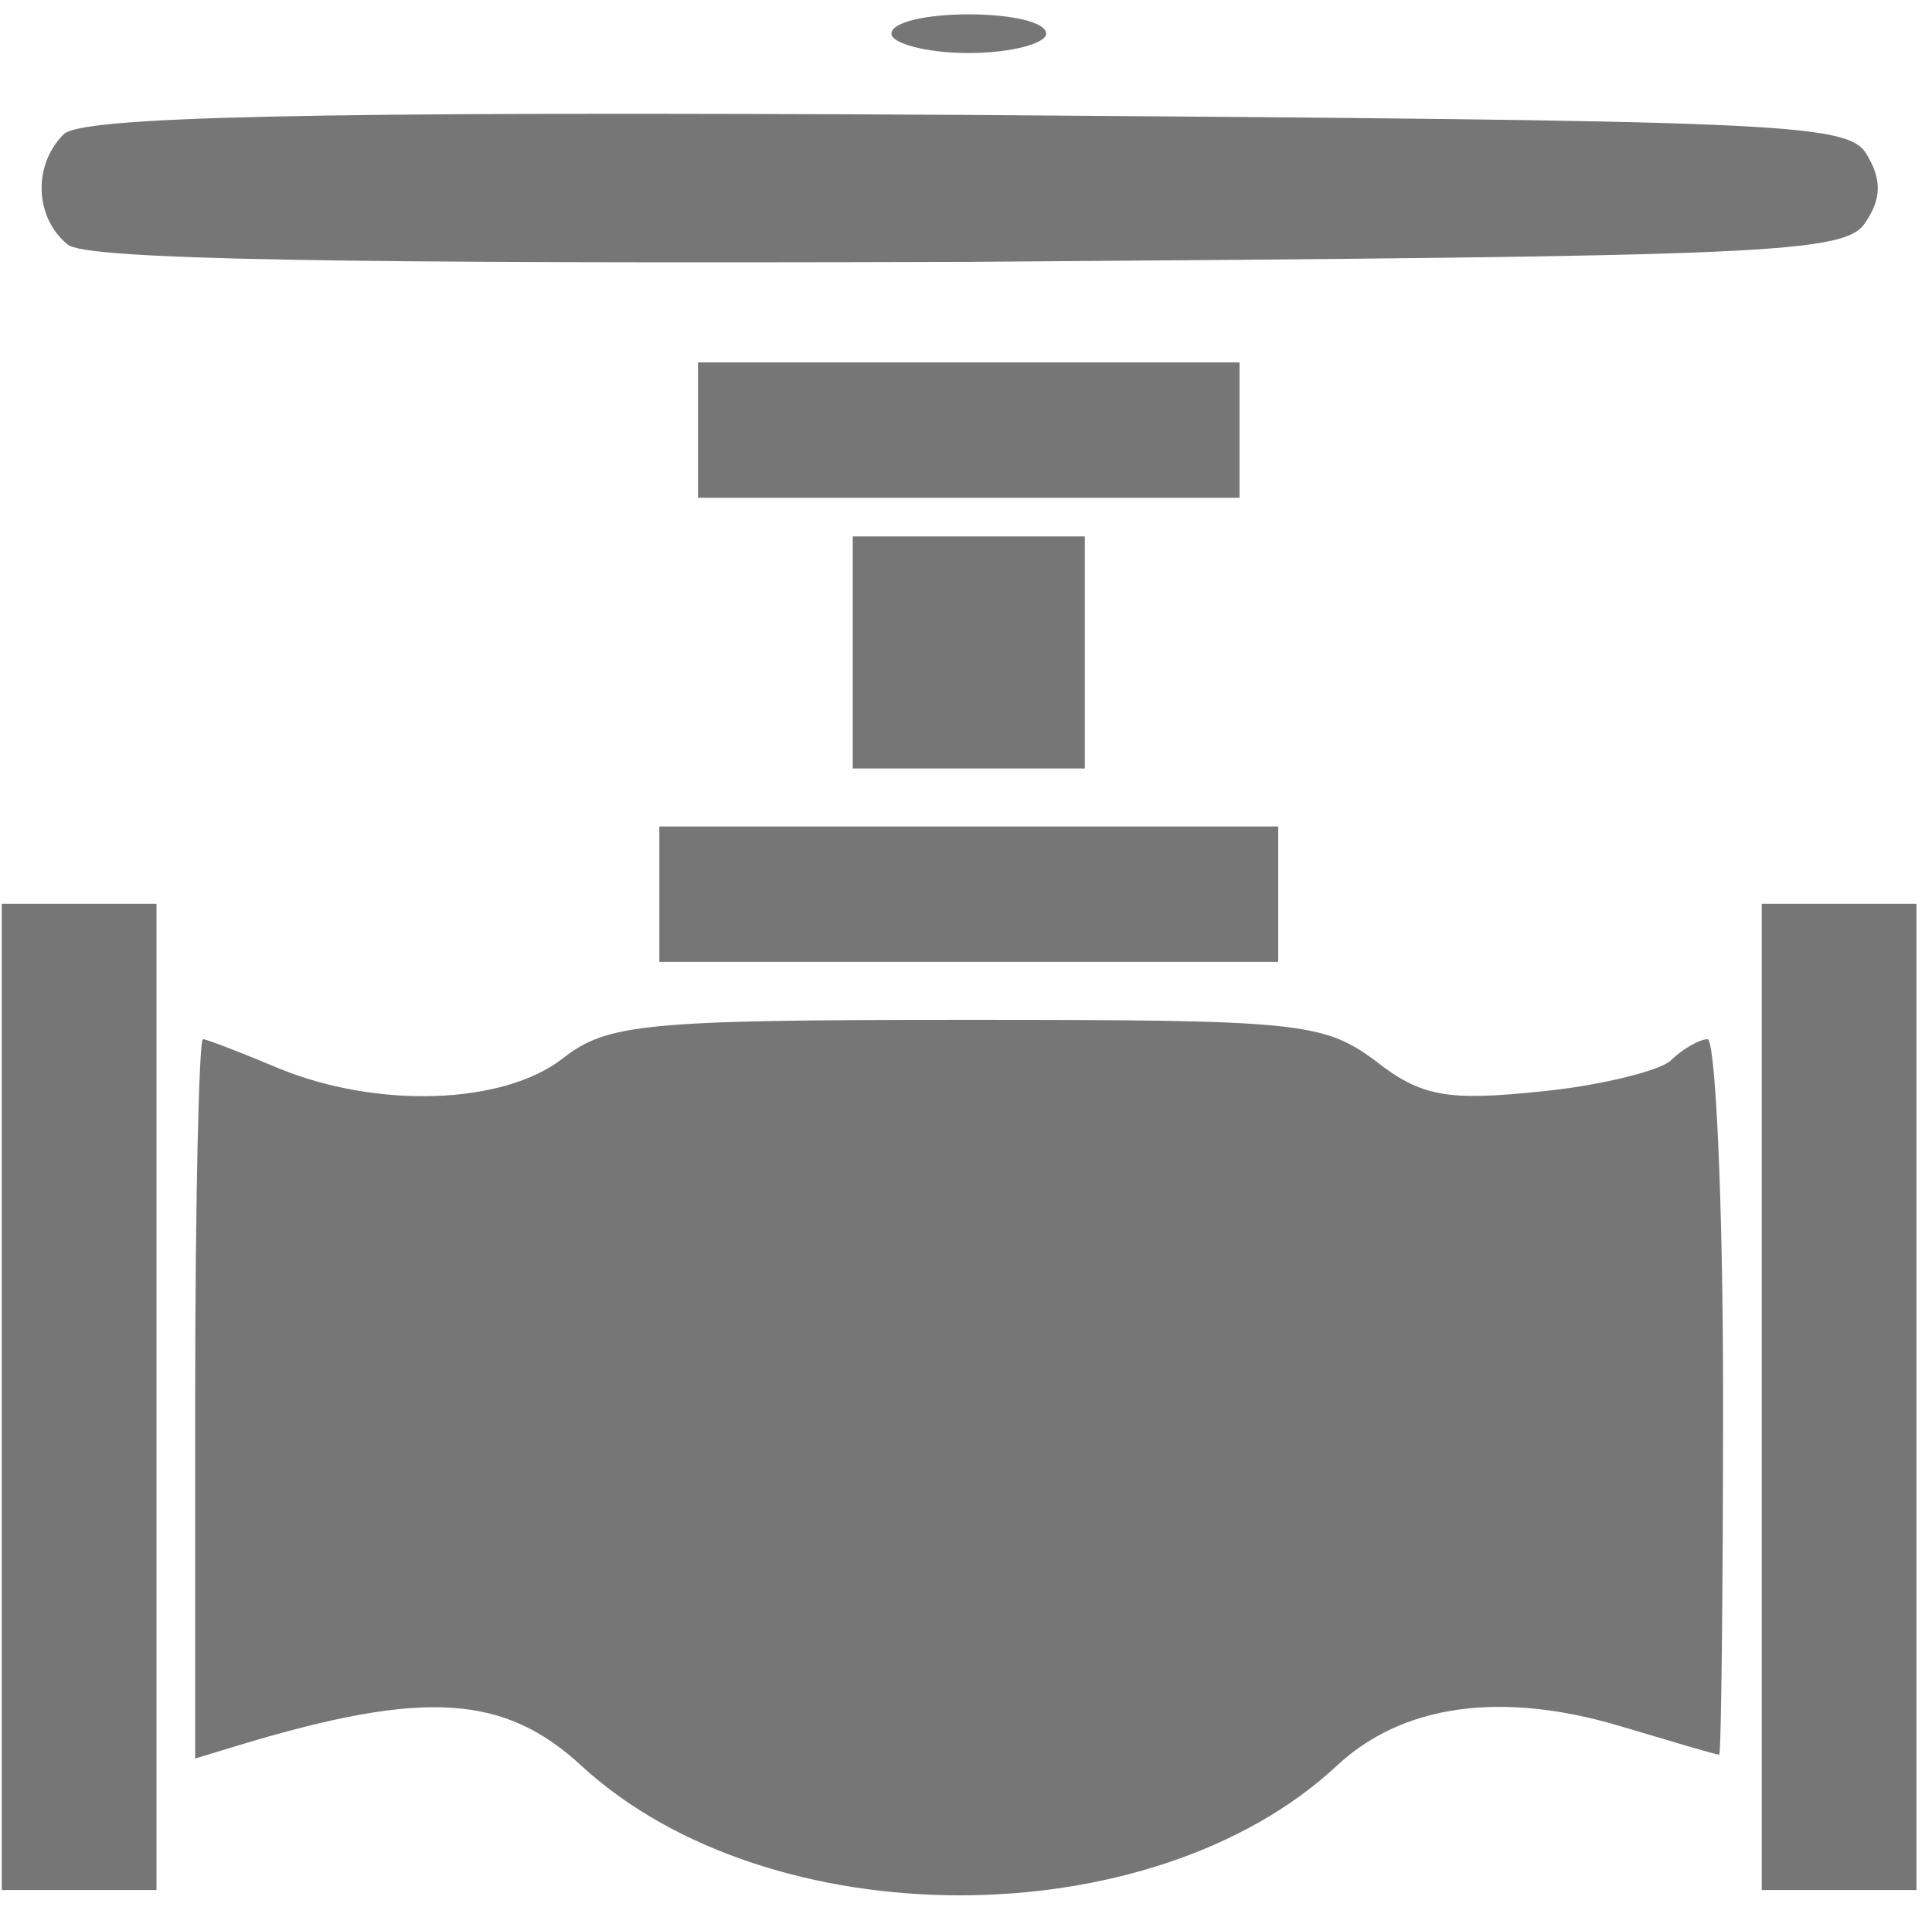 <svg width="90" height="89" viewBox="0 0 90 89" fill="none" xmlns="http://www.w3.org/2000/svg">
<path d="M41.526 1.57C41.526 2.02 43.148 2.471 45.13 2.471C47.112 2.471 48.734 2.02 48.734 1.57C48.734 1.029 47.112 0.669 45.13 0.669C43.148 0.669 41.526 1.029 41.526 1.57Z" fill="#767676"/>
<path d="M2.966 6.255C1.524 7.696 1.614 10.129 3.146 11.39C3.957 12.111 15.759 12.291 45.13 12.201C82.88 11.931 86.033 11.841 86.934 10.309C87.655 9.228 87.655 8.327 86.934 7.156C86.033 5.714 82.88 5.624 45.04 5.354C13.867 5.174 3.776 5.444 2.966 6.255Z" fill="#767676"/>
<path d="M32.516 20.039V23.192H45.129H57.742V20.039V16.886H45.129H32.516V20.039Z" fill="#767676"/>
<path d="M39.724 30.4V35.806H45.129H50.535V30.4V24.994H45.129H39.724V30.4Z" fill="#767676"/>
<path d="M30.714 41.662V44.815H45.129H59.544V41.662V38.508H45.129H30.714V41.662Z" fill="#767676"/>
<path d="M0.082 65.087V88.061H3.686H7.29V65.087V42.112H3.686H0.082V65.087Z" fill="#767676"/>
<path d="M82.068 65.087V88.061H85.672H89.276V65.087V42.112H85.672H82.068V65.087Z" fill="#767676"/>
<path d="M26.21 49.32C23.417 51.482 17.561 51.663 12.966 49.77C11.254 49.05 9.632 48.419 9.452 48.419C9.272 48.419 9.092 55.987 9.092 65.177V81.934L11.164 81.304C19.813 78.691 23.507 78.961 27.111 82.295C35.85 90.313 53.599 90.313 62.248 82.295C65.311 79.412 69.906 78.781 75.402 80.403C77.834 81.124 79.906 81.754 80.087 81.754C80.177 81.754 80.267 74.276 80.267 65.087C80.267 55.897 79.906 48.419 79.546 48.419C79.186 48.419 78.375 48.87 77.834 49.41C77.384 49.861 74.591 50.581 71.798 50.852C67.473 51.302 66.212 51.122 64.05 49.41C61.617 47.608 60.356 47.518 44.95 47.518C29.994 47.518 28.282 47.698 26.21 49.32Z" fill="#767676"/>
</svg>
